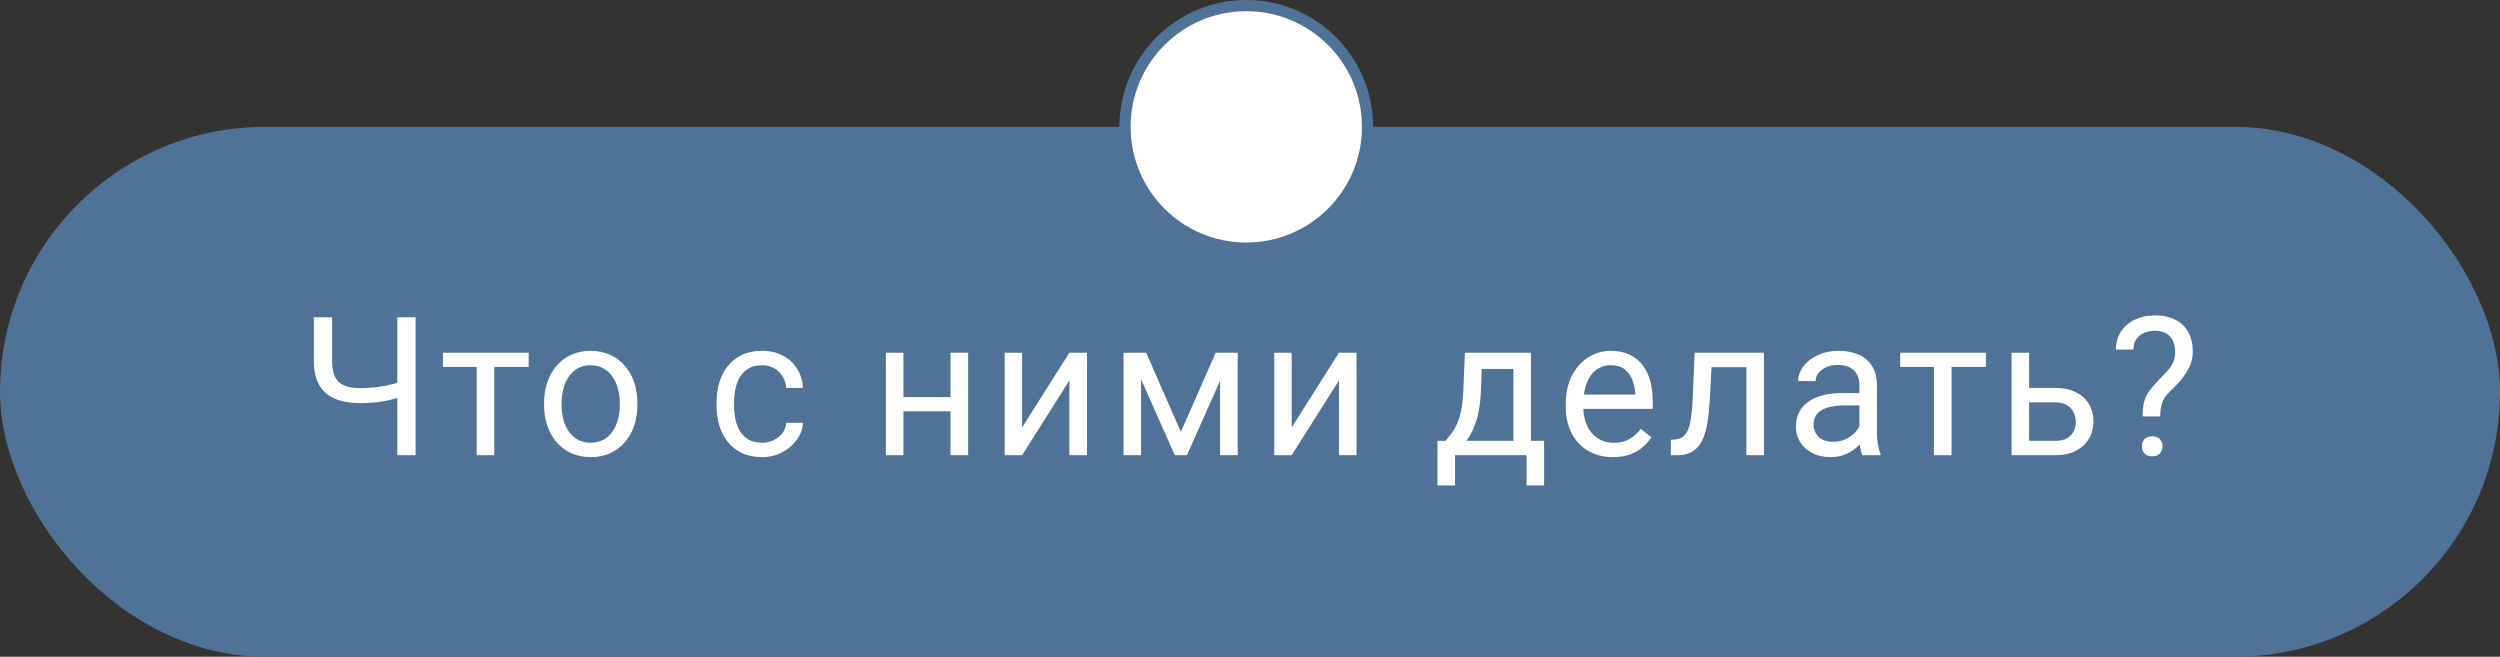 <?xml version="1.0" encoding="UTF-8"?> <svg xmlns="http://www.w3.org/2000/svg" width="335" height="88" viewBox="0 0 335 88" fill="none"><rect x="0" y="0" width="335" height="88" fill="#333333" stroke="none"/><rect y="17" width="335" height="71" rx="35.5" fill="#517297"></rect><path d="M42.054 42.516H44.504V48.292C44.504 49.248 44.644 49.997 44.923 50.539C45.203 51.081 45.626 51.462 46.193 51.682C46.76 51.902 47.467 52.012 48.313 52.012C48.821 52.012 49.312 51.991 49.785 51.948C50.268 51.906 50.738 51.847 51.195 51.77C51.652 51.694 52.1 51.601 52.54 51.491C52.989 51.381 53.429 51.263 53.861 51.136V53.142C53.446 53.269 53.031 53.387 52.617 53.497C52.21 53.607 51.787 53.7 51.347 53.776C50.915 53.852 50.45 53.912 49.95 53.954C49.46 53.996 48.914 54.018 48.313 54.018C47.01 54.018 45.888 53.831 44.949 53.459C44.018 53.078 43.302 52.469 42.803 51.631C42.304 50.793 42.054 49.68 42.054 48.292V42.516ZM53.239 42.516H55.689V61H53.239V42.516ZM66.235 47.264V61H63.873V47.264H66.235ZM70.843 47.264V49.168H59.354V47.264H70.843ZM72.908 54.284V53.992C72.908 53.002 73.052 52.084 73.34 51.237C73.628 50.383 74.042 49.642 74.584 49.016C75.126 48.381 75.782 47.89 76.552 47.543C77.322 47.188 78.185 47.01 79.142 47.01C80.106 47.01 80.974 47.188 81.744 47.543C82.523 47.89 83.183 48.381 83.725 49.016C84.275 49.642 84.694 50.383 84.981 51.237C85.269 52.084 85.413 53.002 85.413 53.992V54.284C85.413 55.274 85.269 56.193 84.981 57.039C84.694 57.885 84.275 58.626 83.725 59.261C83.183 59.887 82.527 60.378 81.757 60.733C80.995 61.08 80.132 61.254 79.167 61.254C78.202 61.254 77.335 61.08 76.564 60.733C75.794 60.378 75.134 59.887 74.584 59.261C74.042 58.626 73.628 57.885 73.34 57.039C73.052 56.193 72.908 55.274 72.908 54.284ZM75.257 53.992V54.284C75.257 54.97 75.337 55.617 75.498 56.227C75.659 56.828 75.9 57.361 76.222 57.826C76.552 58.292 76.962 58.66 77.453 58.931C77.944 59.193 78.515 59.324 79.167 59.324C79.81 59.324 80.373 59.193 80.856 58.931C81.346 58.66 81.753 58.292 82.074 57.826C82.396 57.361 82.637 56.828 82.798 56.227C82.967 55.617 83.052 54.97 83.052 54.284V53.992C83.052 53.315 82.967 52.676 82.798 52.075C82.637 51.466 82.392 50.928 82.062 50.463C81.74 49.989 81.334 49.617 80.843 49.346C80.36 49.075 79.793 48.94 79.142 48.94C78.498 48.94 77.931 49.075 77.441 49.346C76.958 49.617 76.552 49.989 76.222 50.463C75.9 50.928 75.659 51.466 75.498 52.075C75.337 52.676 75.257 53.315 75.257 53.992ZM102.125 59.324C102.683 59.324 103.2 59.21 103.674 58.981C104.148 58.753 104.537 58.44 104.842 58.042C105.146 57.636 105.32 57.175 105.362 56.658H107.596C107.554 57.471 107.279 58.228 106.771 58.931C106.272 59.625 105.616 60.188 104.803 60.619C103.991 61.042 103.098 61.254 102.125 61.254C101.092 61.254 100.191 61.072 99.421 60.708C98.659 60.344 98.024 59.845 97.516 59.21C97.017 58.575 96.64 57.847 96.386 57.026C96.141 56.197 96.018 55.321 96.018 54.398V53.865C96.018 52.943 96.141 52.071 96.386 51.25C96.64 50.421 97.017 49.688 97.516 49.054C98.024 48.419 98.659 47.92 99.421 47.556C100.191 47.192 101.092 47.01 102.125 47.01C103.2 47.01 104.139 47.23 104.943 47.67C105.747 48.102 106.378 48.694 106.835 49.447C107.3 50.192 107.554 51.038 107.596 51.986H105.362C105.32 51.419 105.159 50.907 104.88 50.45C104.609 49.993 104.236 49.629 103.762 49.358C103.297 49.079 102.751 48.94 102.125 48.94C101.405 48.94 100.8 49.083 100.309 49.371C99.827 49.65 99.442 50.031 99.154 50.514C98.875 50.988 98.672 51.517 98.545 52.101C98.426 52.676 98.367 53.264 98.367 53.865V54.398C98.367 54.999 98.426 55.592 98.545 56.176C98.663 56.76 98.862 57.289 99.141 57.763C99.429 58.237 99.814 58.617 100.297 58.905C100.787 59.185 101.397 59.324 102.125 59.324ZM127.825 53.218V55.122H120.563V53.218H127.825ZM121.058 47.264V61H118.709V47.264H121.058ZM129.729 47.264V61H127.368V47.264H129.729ZM136.961 57.28L143.296 47.264H145.657V61H143.296V50.983L136.961 61H134.625V47.264H136.961V57.28ZM158.234 57.877L162.906 47.264H165.166L159.047 61H157.422L151.328 47.264H153.588L158.234 57.877ZM152.902 47.264V61H150.554V47.264H152.902ZM163.49 61V47.264H165.852V61H163.49ZM173.084 57.28L179.419 47.264H181.78V61H179.419V50.983L173.084 61H170.748V47.264H173.084V57.28ZM196.296 47.264H198.644L198.441 52.405C198.39 53.709 198.242 54.834 197.997 55.782C197.751 56.73 197.438 57.538 197.057 58.207C196.676 58.867 196.249 59.422 195.775 59.87C195.309 60.319 194.827 60.695 194.328 61H193.16L193.223 59.083L193.706 59.07C193.985 58.74 194.256 58.402 194.518 58.055C194.781 57.699 195.022 57.28 195.242 56.798C195.462 56.307 195.644 55.71 195.788 55.008C195.94 54.297 196.037 53.429 196.08 52.405L196.296 47.264ZM196.879 47.264H205.144V61H202.796V49.435H196.879V47.264ZM192.627 59.07H206.909V65.05H204.56V61H194.975V65.05H192.614L192.627 59.07ZM216.122 61.254C215.165 61.254 214.298 61.093 213.519 60.772C212.749 60.441 212.084 59.98 211.526 59.388C210.976 58.795 210.553 58.093 210.256 57.28C209.96 56.468 209.812 55.579 209.812 54.614V54.081C209.812 52.964 209.977 51.969 210.307 51.098C210.637 50.217 211.086 49.473 211.653 48.863C212.22 48.254 212.863 47.793 213.582 47.48C214.302 47.166 215.047 47.01 215.817 47.01C216.799 47.01 217.645 47.179 218.356 47.518C219.075 47.856 219.664 48.33 220.121 48.94C220.578 49.54 220.916 50.251 221.136 51.072C221.356 51.885 221.466 52.773 221.466 53.738V54.792H211.208V52.875H219.118V52.697C219.084 52.088 218.957 51.495 218.737 50.92C218.525 50.344 218.187 49.87 217.721 49.498C217.256 49.126 216.621 48.94 215.817 48.94C215.284 48.94 214.793 49.054 214.344 49.282C213.896 49.502 213.511 49.832 213.189 50.273C212.867 50.713 212.618 51.25 212.44 51.885C212.262 52.52 212.173 53.252 212.173 54.081V54.614C212.173 55.266 212.262 55.88 212.44 56.455C212.626 57.022 212.893 57.522 213.24 57.953C213.595 58.385 214.023 58.723 214.522 58.969C215.03 59.214 215.605 59.337 216.248 59.337C217.078 59.337 217.78 59.168 218.356 58.829C218.931 58.491 219.435 58.038 219.867 57.471L221.289 58.601C220.992 59.049 220.616 59.477 220.159 59.883C219.702 60.289 219.139 60.619 218.47 60.873C217.81 61.127 217.027 61.254 216.122 61.254ZM234.297 47.264V49.206H227.658V47.264H234.297ZM236.366 47.264V61H234.018V47.264H236.366ZM227.086 47.264H229.448L229.092 53.891C229.033 54.915 228.935 55.82 228.8 56.607C228.673 57.386 228.495 58.055 228.267 58.613C228.047 59.172 227.768 59.629 227.429 59.984C227.099 60.331 226.701 60.59 226.236 60.759C225.77 60.92 225.233 61 224.623 61H223.887V58.931L224.395 58.893C224.759 58.867 225.068 58.783 225.322 58.639C225.584 58.495 225.804 58.283 225.982 58.004C226.159 57.716 226.303 57.348 226.413 56.899C226.532 56.451 226.621 55.918 226.68 55.3C226.748 54.682 226.798 53.963 226.832 53.142L227.086 47.264ZM249.159 58.651V51.58C249.159 51.038 249.049 50.569 248.829 50.171C248.618 49.765 248.296 49.452 247.864 49.231C247.433 49.011 246.9 48.901 246.265 48.901C245.672 48.901 245.152 49.003 244.703 49.206C244.263 49.409 243.916 49.676 243.662 50.006C243.417 50.336 243.294 50.691 243.294 51.072H240.945C240.945 50.581 241.072 50.095 241.326 49.612C241.58 49.13 241.944 48.694 242.418 48.305C242.901 47.907 243.476 47.594 244.145 47.365C244.822 47.128 245.575 47.01 246.404 47.01C247.403 47.01 248.283 47.179 249.045 47.518C249.815 47.856 250.416 48.368 250.848 49.054C251.288 49.731 251.508 50.581 251.508 51.605V58.004C251.508 58.461 251.546 58.948 251.622 59.464C251.707 59.98 251.83 60.425 251.99 60.797V61H249.54C249.422 60.729 249.329 60.37 249.261 59.921C249.193 59.464 249.159 59.041 249.159 58.651ZM249.566 52.672L249.591 54.322H247.217C246.548 54.322 245.952 54.377 245.427 54.487C244.902 54.589 244.462 54.745 244.107 54.957C243.751 55.169 243.48 55.435 243.294 55.757C243.108 56.07 243.015 56.438 243.015 56.861C243.015 57.293 243.112 57.687 243.307 58.042C243.501 58.398 243.793 58.681 244.183 58.893C244.581 59.096 245.067 59.197 245.643 59.197C246.362 59.197 246.997 59.045 247.547 58.74C248.097 58.435 248.533 58.063 248.855 57.623C249.185 57.183 249.362 56.755 249.388 56.341L250.391 57.471C250.332 57.826 250.171 58.22 249.908 58.651C249.646 59.083 249.295 59.498 248.855 59.895C248.423 60.285 247.907 60.611 247.306 60.873C246.713 61.127 246.045 61.254 245.3 61.254C244.369 61.254 243.552 61.072 242.85 60.708C242.156 60.344 241.614 59.857 241.225 59.248C240.844 58.63 240.653 57.94 240.653 57.179C240.653 56.442 240.797 55.795 241.085 55.236C241.373 54.669 241.788 54.2 242.329 53.827C242.871 53.446 243.523 53.158 244.284 52.964C245.046 52.769 245.897 52.672 246.836 52.672H249.566ZM261.508 47.264V61H259.146V47.264H261.508ZM266.116 47.264V49.168H254.627V47.264H266.116ZM271.266 51.986H275.392C276.501 51.986 277.436 52.181 278.198 52.57C278.96 52.951 279.535 53.48 279.925 54.157C280.322 54.826 280.521 55.588 280.521 56.442C280.521 57.077 280.411 57.674 280.191 58.232C279.971 58.783 279.641 59.265 279.201 59.68C278.769 60.094 278.232 60.42 277.589 60.657C276.954 60.886 276.222 61 275.392 61H269.553V47.264H271.901V59.07H275.392C276.069 59.07 276.611 58.948 277.017 58.702C277.424 58.457 277.716 58.139 277.893 57.75C278.071 57.361 278.16 56.954 278.16 56.531C278.16 56.117 278.071 55.71 277.893 55.312C277.716 54.915 277.424 54.585 277.017 54.322C276.611 54.051 276.069 53.916 275.392 53.916H271.266V51.986ZM289.467 55.795H287.106C287.115 54.982 287.186 54.318 287.322 53.802C287.466 53.277 287.699 52.799 288.02 52.367C288.342 51.935 288.769 51.445 289.302 50.895C289.692 50.497 290.047 50.124 290.369 49.777C290.699 49.422 290.965 49.041 291.169 48.635C291.372 48.22 291.473 47.725 291.473 47.149C291.473 46.565 291.367 46.062 291.156 45.639C290.953 45.215 290.648 44.89 290.242 44.661C289.844 44.433 289.349 44.318 288.756 44.318C288.266 44.318 287.8 44.407 287.36 44.585C286.92 44.763 286.564 45.038 286.294 45.41C286.023 45.774 285.883 46.252 285.875 46.845H283.526C283.543 45.888 283.78 45.067 284.237 44.382C284.702 43.696 285.329 43.172 286.116 42.808C286.903 42.444 287.783 42.262 288.756 42.262C289.831 42.262 290.745 42.456 291.499 42.846C292.26 43.235 292.84 43.794 293.238 44.522C293.636 45.241 293.835 46.096 293.835 47.086C293.835 47.848 293.678 48.55 293.365 49.193C293.06 49.828 292.667 50.425 292.184 50.983C291.702 51.542 291.19 52.075 290.648 52.583C290.183 53.015 289.869 53.501 289.709 54.043C289.548 54.585 289.467 55.169 289.467 55.795ZM287.005 59.819C287.005 59.438 287.123 59.117 287.36 58.855C287.597 58.592 287.94 58.461 288.388 58.461C288.845 58.461 289.192 58.592 289.429 58.855C289.666 59.117 289.785 59.438 289.785 59.819C289.785 60.183 289.666 60.496 289.429 60.759C289.192 61.021 288.845 61.152 288.388 61.152C287.94 61.152 287.597 61.021 287.36 60.759C287.123 60.496 287.005 60.183 287.005 59.819Z" fill="white"></path><path d="M183.25 17C183.25 25.975 175.975 33.25 167 33.25C158.025 33.25 150.75 25.975 150.75 17C150.75 8.025 158.025 0.75 167 0.75C175.975 0.75 183.25 8.025 183.25 17Z" fill="white" stroke="#517297" stroke-width="1.5"></path></svg> 